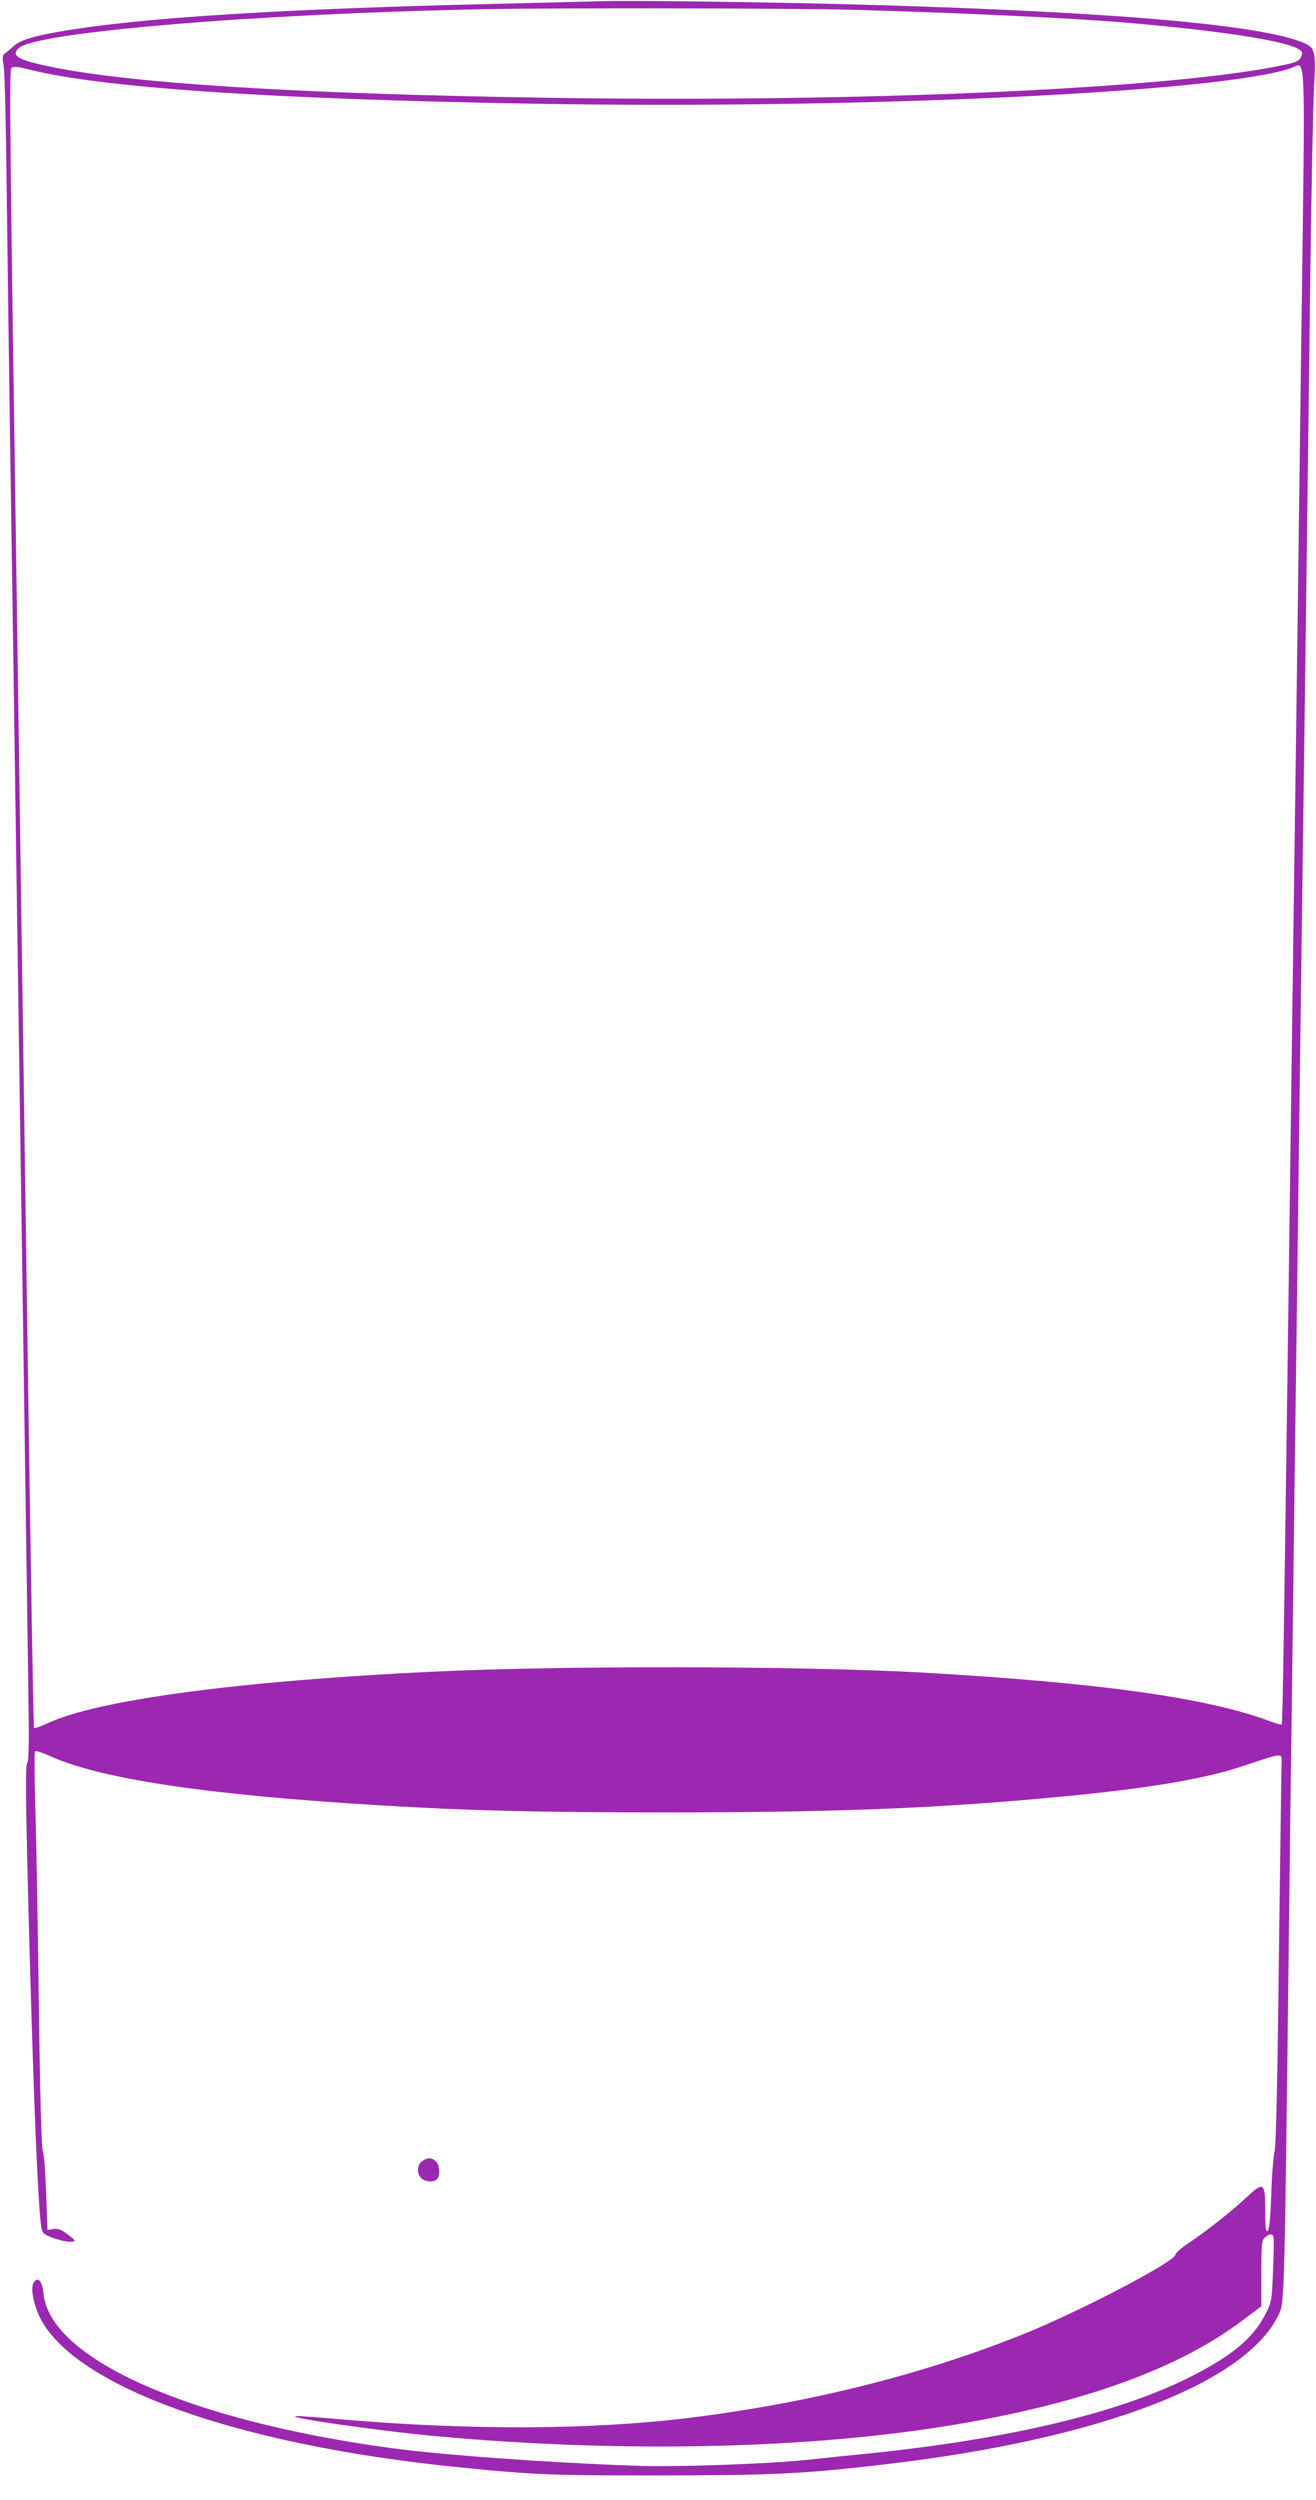 <?xml version="1.0" standalone="no"?>
<!DOCTYPE svg PUBLIC "-//W3C//DTD SVG 20010904//EN"
 "http://www.w3.org/TR/2001/REC-SVG-20010904/DTD/svg10.dtd">
<svg version="1.0" xmlns="http://www.w3.org/2000/svg"
 width="674pt" height="1280pt" viewBox="0 0 674 1280"
 preserveAspectRatio="xMidYMid meet">
<g transform="translate(0,1280) scale(0.1,-0.1)"
fill="#9c27b0" stroke="none">
<path d="M3080 12794 c-58 -2 -307 -8 -555 -14 -1095 -26 -1812 -71 -2215
-141 -141 -24 -207 -45 -240 -75 -14 -13 -33 -29 -43 -36 -15 -11 -16 -20 -8
-68 5 -30 12 -307 15 -615 4 -308 11 -843 16 -1190 9 -592 22 -1468 70 -4770
11 -753 22 -1534 25 -1733 4 -266 3 -367 -5 -377 -9 -11 -9 -132 -1 -482 17
-706 40 -1420 56 -1682 11 -202 16 -237 31 -248 27 -20 111 -45 139 -41 26 3
25 4 -17 36 -34 26 -50 32 -74 29 l-31 -5 -7 196 c-4 108 -11 202 -17 208 -6
8 -14 282 -20 746 -5 403 -13 859 -18 1013 -5 154 -5 284 -2 288 4 4 36 -6 72
-22 256 -119 810 -202 1699 -255 448 -27 808 -36 1465 -36 816 0 1342 19 1915
71 521 46 834 97 1050 171 182 61 185 62 184 23 -1 -16 -7 -464 -14 -995 -7
-632 -15 -979 -22 -1005 -6 -22 -14 -120 -17 -217 -4 -122 -10 -181 -18 -190
-10 -10 -13 10 -13 99 0 150 -7 155 -97 71 -76 -71 -205 -173 -301 -237 -34
-23 -62 -48 -62 -55 0 -36 -505 -299 -795 -414 -513 -204 -1087 -347 -1695
-422 -495 -61 -1113 -64 -1754 -10 -126 11 -241 20 -255 19 -87 -3 411 -75
714 -103 949 -87 1916 -66 2660 60 655 110 1142 287 1466 531 l99 74 0 168 c0
150 2 170 18 184 22 20 38 22 44 5 3 -7 2 -85 -2 -173 -6 -155 -7 -162 -39
-224 -60 -117 -159 -203 -351 -304 -371 -196 -947 -335 -1695 -411 -82 -8
-217 -22 -300 -31 -216 -22 -681 -38 -885 -30 -451 16 -986 55 -1245 90 -1033
140 -1748 456 -1782 790 -7 64 -27 90 -49 60 -15 -20 -10 -73 13 -140 130
-372 987 -692 2173 -809 379 -38 459 -41 1015 -41 586 1 740 8 1149 56 1107
128 1866 418 2028 774 26 57 27 95 48 1850 6 506 13 1069 16 1250 2 182 9 690
14 1130 6 440 15 1131 20 1535 5 404 14 1091 20 1525 6 435 15 1110 20 1500 5
391 14 1102 20 1580 6 479 15 942 20 1029 11 192 7 205 -72 234 -252 93 -1060
158 -2388 192 -463 11 -1045 18 -1190 14z m1280 -44 c518 -14 1118 -42 1395
-65 498 -42 840 -95 901 -140 15 -10 16 -17 7 -37 -9 -20 -24 -27 -89 -41
-578 -123 -2196 -194 -3803 -167 -1247 20 -2080 72 -2496 155 -180 36 -221 58
-180 98 82 82 1215 177 2390 200 361 7 1569 5 1875 -3z m2306 -1587 c-9 -703
-21 -1593 -26 -1978 -5 -385 -14 -1046 -20 -1470 -44 -3312 -50 -3738 -56
-3744 -2 -3 -26 3 -52 13 -323 122 -866 199 -1787 252 -608 34 -1846 37 -2520
4 -980 -47 -1701 -144 -1955 -261 -39 -18 -73 -30 -76 -27 -3 3 -18 916 -34
2029 -35 2454 -49 3392 -55 3814 -34 2271 -38 2646 -27 2657 9 9 33 7 99 -10
374 -92 1229 -150 2574 -173 1684 -29 3527 58 3884 183 74 27 70 135 51 -1289z"/>
<path d="M2162 1734 c-27 -19 -29 -64 -4 -87 22 -20 63 -22 80 -5 18 18 14 73
-6 91 -23 21 -41 21 -70 1z"/>
</g>
</svg>
